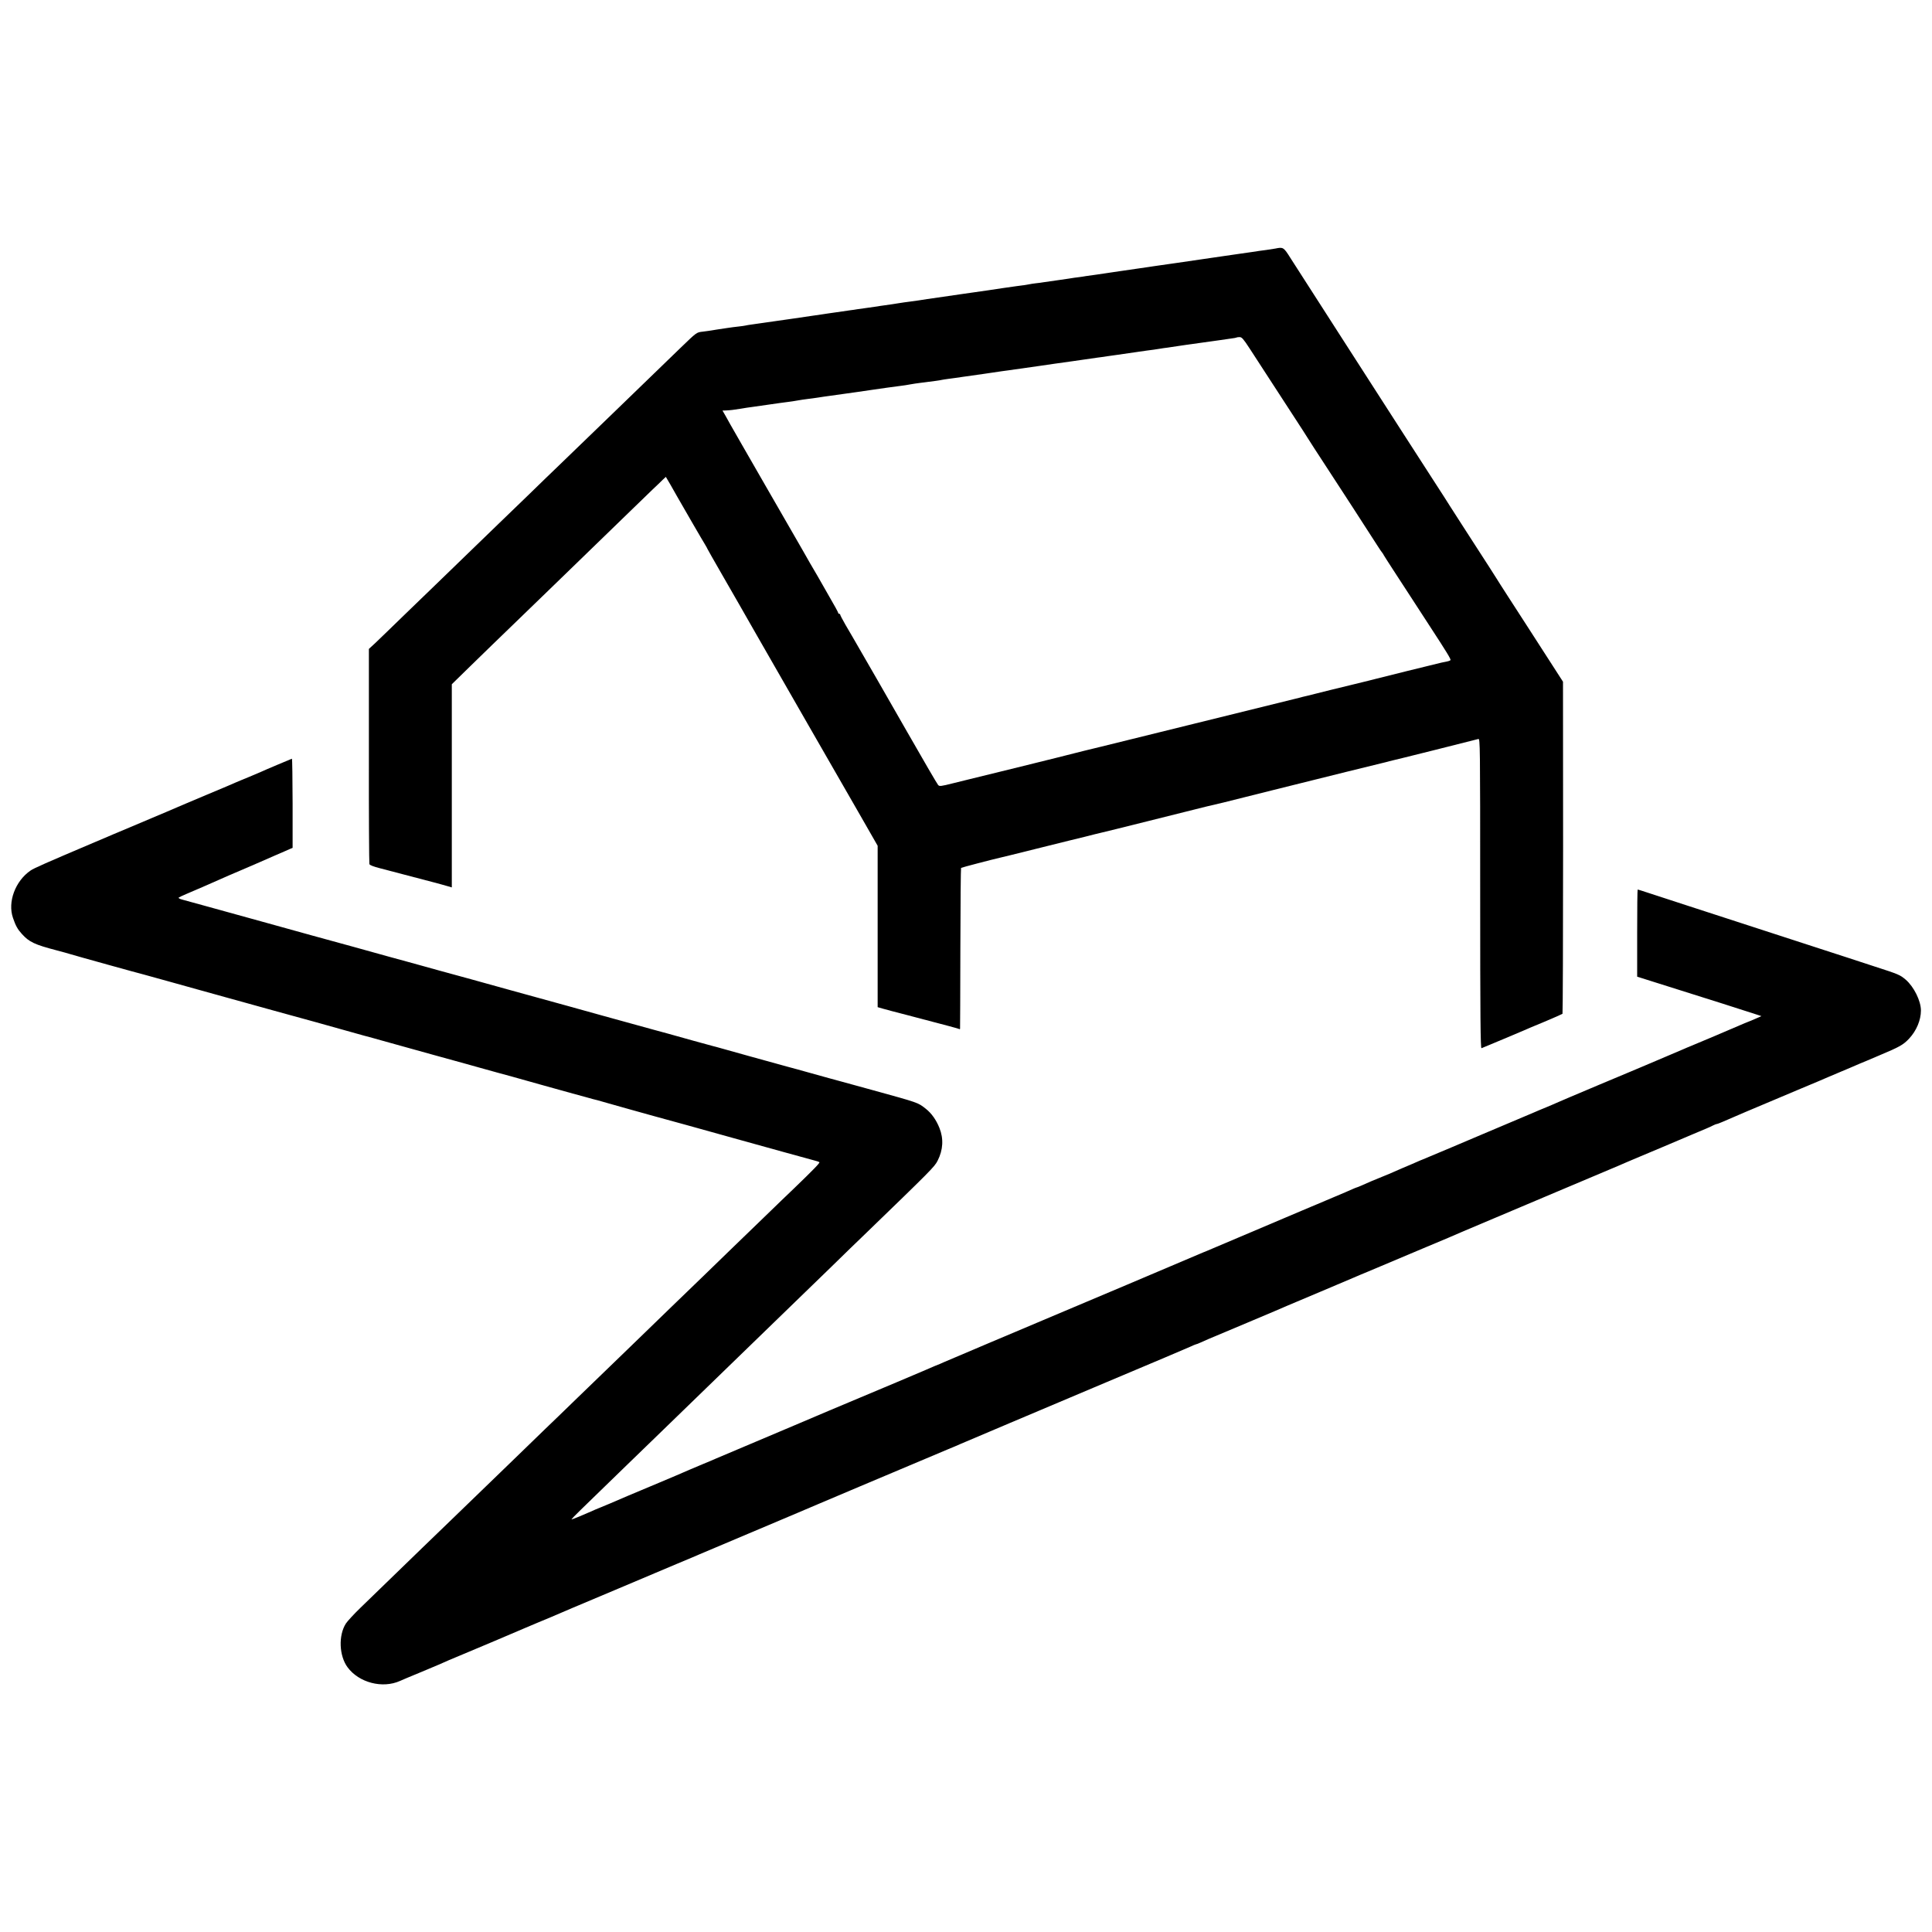 <?xml version="1.0" standalone="no"?>
<!DOCTYPE svg PUBLIC "-//W3C//DTD SVG 20010904//EN"
 "http://www.w3.org/TR/2001/REC-SVG-20010904/DTD/svg10.dtd">
<svg version="1.0" xmlns="http://www.w3.org/2000/svg"
 width="1920pt" height="1920pt" viewBox="0 0 1920 1920"
 preserveAspectRatio="xMidYMid meet">
<g transform="translate(0,1920) scale(0.1,-0.1)"
fill="#000000" stroke="none">
<path d="M12675 16730 c-22 -4 -62 -10 -90 -14 -27 -3 -61 -8 -75 -10 -14 -3
-43 -7 -65 -10 -22 -3 -85 -12 -140 -20 -55 -8 -120 -18 -145 -21 -25 -3 -133
-19 -240 -35 -107 -16 -215 -31 -240 -35 -25 -3 -56 -8 -70 -10 -14 -2 -45 -7
-70 -10 -25 -4 -56 -8 -70 -10 -14 -2 -90 -14 -170 -25 -80 -11 -154 -22 -165
-24 -11 -2 -45 -7 -75 -11 -30 -4 -64 -9 -74 -11 -11 -2 -54 -8 -95 -14 -42
-6 -87 -12 -101 -14 -14 -3 -43 -7 -65 -10 -22 -2 -69 -9 -105 -15 -36 -5 -85
-13 -110 -16 -67 -9 -112 -16 -140 -20 -14 -3 -47 -7 -75 -10 -27 -3 -57 -8
-65 -10 -15 -4 -58 -10 -130 -19 -33 -4 -222 -32 -280 -41 -14 -2 -77 -11
-140 -20 -63 -9 -126 -18 -140 -20 -14 -2 -88 -13 -165 -24 -137 -20 -210 -30
-250 -37 -31 -4 -85 -12 -140 -19 -27 -4 -57 -8 -65 -10 -17 -3 -75 -12 -135
-20 -22 -3 -51 -7 -65 -10 -14 -2 -61 -9 -106 -15 -44 -6 -89 -12 -100 -14
-10 -2 -41 -7 -69 -10 -27 -4 -61 -9 -75 -11 -14 -2 -45 -6 -70 -10 -25 -4
-56 -8 -70 -10 -14 -2 -90 -14 -170 -25 -80 -11 -156 -23 -170 -25 -14 -2 -45
-7 -70 -10 -25 -3 -72 -10 -105 -15 -33 -5 -80 -12 -105 -15 -25 -3 -56 -8
-70 -10 -14 -2 -45 -7 -70 -10 -25 -3 -52 -8 -60 -10 -8 -2 -40 -7 -70 -10
-30 -3 -82 -10 -115 -15 -33 -5 -78 -12 -100 -15 -22 -4 -50 -8 -61 -10 -12
-2 -48 -7 -80 -11 -63 -7 -59 -5 -224 -164 -31 -30 -171 -165 -310 -300 -139
-135 -279 -270 -310 -300 -269 -260 -525 -508 -590 -570 -43 -41 -183 -176
-310 -300 -128 -124 -256 -247 -285 -275 -28 -27 -168 -162 -310 -300 -142
-137 -284 -275 -315 -305 -31 -30 -165 -159 -296 -286 -131 -128 -268 -259
-303 -293 l-65 -60 0 -1061 c-1 -583 2 -1068 5 -1077 3 -11 40 -25 110 -43
104 -27 382 -100 534 -140 44 -12 101 -27 127 -35 l48 -14 0 1010 0 1009 177
173 c97 94 197 192 223 217 26 25 163 158 305 295 142 138 281 273 310 300 56
54 518 502 759 736 83 81 183 177 221 214 39 36 84 80 101 97 l31 29 46 -78
c24 -43 53 -94 64 -113 62 -109 260 -451 280 -482 12 -21 23 -39 23 -42 0 -2
66 -118 146 -257 80 -140 156 -272 169 -294 12 -22 93 -164 180 -315 87 -151
166 -288 175 -305 9 -16 157 -273 327 -570 171 -297 397 -691 503 -875 l192
-335 0 -802 0 -802 52 -15 c28 -8 132 -36 231 -61 424 -111 520 -137 527 -141
4 -3 9 -2 9 3 1 4 2 364 3 800 1 435 4 794 7 798 5 4 310 84 386 101 13 2 168
41 345 85 178 44 330 82 338 84 8 2 78 19 156 38 77 20 151 38 165 41 13 2
224 55 469 116 245 61 452 113 460 115 18 4 99 24 120 30 8 2 47 11 85 20 39
9 77 18 85 20 8 2 222 56 475 119 553 138 1073 267 1098 272 10 2 27 6 37 9
10 3 27 8 37 10 32 6 866 215 885 221 17 5 18 -49 18 -1536 0 -1230 3 -1541
13 -1537 29 11 404 169 422 177 11 6 100 43 199 84 98 41 181 78 184 81 3 3 6
747 6 1653 l-1 1647 -103 160 c-56 88 -122 189 -145 225 -23 36 -76 117 -116
180 -41 63 -122 188 -179 277 -58 90 -112 174 -120 188 -14 23 -60 95 -327
508 -51 78 -110 171 -133 207 -22 36 -86 135 -141 220 -160 248 -200 310 -258
400 -30 47 -82 128 -116 180 -176 274 -1019 1584 -1072 1668 -66 105 -71 108
-148 92z m-257 -992 c41 -62 131 -201 200 -308 70 -108 181 -279 247 -380 66
-101 122 -188 125 -194 3 -6 35 -56 71 -111 69 -105 154 -236 265 -407 37 -57
90 -139 119 -183 88 -135 199 -307 242 -375 23 -36 46 -70 51 -75 5 -6 11 -15
13 -21 2 -5 45 -71 94 -147 50 -76 135 -208 190 -292 55 -85 136 -210 180
-277 162 -248 205 -319 200 -328 -2 -4 -19 -11 -37 -14 -18 -3 -42 -8 -53 -11
-81 -19 -603 -148 -655 -162 -36 -9 -69 -18 -75 -19 -5 -1 -86 -21 -180 -44
-93 -23 -177 -43 -185 -45 -8 -2 -71 -17 -140 -35 -69 -18 -133 -33 -143 -35
-10 -3 -27 -7 -37 -10 -10 -3 -27 -7 -37 -9 -22 -5 -216 -53 -1078 -266 -357
-88 -742 -183 -855 -211 -113 -27 -230 -56 -260 -64 -57 -16 -1019 -253 -1055
-261 -11 -2 -80 -19 -154 -38 -123 -31 -135 -32 -148 -17 -9 9 -145 243 -304
521 -159 278 -293 512 -298 520 -8 13 -196 339 -251 435 -10 17 -41 70 -69
118 -28 49 -51 93 -51 98 0 5 -4 9 -10 9 -5 0 -10 4 -10 9 0 6 -41 81 -92 168
-50 87 -101 176 -113 198 -13 22 -47 81 -76 130 -28 50 -62 108 -74 130 -13
22 -174 303 -360 625 -185 322 -346 601 -356 620 -11 19 -33 59 -49 88 l-30
52 33 1 c44 2 81 6 152 18 33 6 80 13 105 16 52 8 66 9 175 25 44 6 91 13 105
15 14 2 48 7 75 10 28 3 73 10 100 15 28 5 73 12 100 15 28 3 77 10 110 15 33
5 76 12 95 14 19 2 87 12 150 21 63 9 128 18 143 20 60 9 113 16 137 20 48 8
255 36 295 41 22 2 63 9 90 14 28 5 73 12 100 15 158 20 196 25 215 30 8 2 38
6 65 10 28 3 95 13 150 21 111 16 140 20 205 29 25 3 59 8 75 11 17 3 59 9 95
14 70 9 349 49 390 55 24 4 76 11 137 20 133 18 262 37 283 40 38 6 103 15
146 21 22 2 66 9 99 14 33 5 78 11 100 14 22 3 103 15 180 26 77 11 158 23
180 25 22 3 51 8 65 10 14 3 45 7 70 10 25 3 70 10 100 15 30 5 73 11 95 14
22 3 74 10 115 16 41 5 93 13 115 16 22 3 67 9 100 14 33 5 83 12 110 16 28 3
52 8 54 10 2 2 16 4 30 4 22 0 37 -17 99 -112z"/>
<path d="M2755 11599 c-77 -32 -149 -64 -160 -69 -11 -5 -65 -28 -120 -51 -55
-22 -113 -47 -130 -54 -16 -8 -149 -64 -295 -125 -146 -61 -278 -118 -295
-125 -16 -7 -64 -28 -105 -45 -41 -17 -84 -35 -95 -40 -11 -5 -128 -54 -260
-110 -132 -55 -249 -105 -260 -110 -11 -5 -51 -22 -90 -38 -492 -209 -606
-259 -641 -283 -152 -104 -230 -313 -175 -471 26 -77 46 -113 88 -159 73 -81
126 -106 348 -164 55 -14 114 -31 130 -36 33 -11 710 -199 735 -204 8 -2 114
-31 235 -65 121 -34 258 -72 305 -85 47 -13 168 -47 270 -75 102 -28 208 -57
235 -65 28 -7 109 -30 180 -50 72 -20 155 -43 185 -51 69 -18 501 -138 595
-165 39 -11 117 -33 175 -49 58 -15 137 -37 175 -48 229 -64 834 -232 855
-237 8 -2 65 -18 125 -35 61 -17 142 -40 180 -50 87 -23 148 -40 450 -125 132
-36 265 -73 295 -82 30 -8 87 -24 125 -34 73 -21 94 -26 123 -33 9 -3 55 -16
102 -29 47 -14 146 -41 220 -62 74 -20 160 -44 190 -53 30 -9 60 -17 65 -18
20 -4 533 -147 845 -234 185 -52 686 -190 735 -203 22 -5 44 -13 48 -17 7 -6
-61 -76 -254 -262 -43 -40 -180 -173 -305 -294 -126 -122 -259 -250 -295 -285
-37 -35 -172 -166 -300 -291 -129 -124 -272 -263 -319 -308 -47 -46 -193 -187
-325 -315 -132 -128 -269 -261 -305 -295 -36 -34 -170 -164 -299 -289 -128
-124 -274 -266 -325 -314 -50 -49 -196 -191 -325 -315 -129 -125 -266 -258
-305 -295 -39 -38 -174 -168 -300 -290 -126 -122 -255 -247 -287 -277 -50 -49
-240 -233 -619 -600 -65 -63 -129 -133 -143 -155 -75 -118 -67 -320 17 -434
113 -153 346 -214 521 -136 17 8 102 44 190 80 88 37 178 75 200 84 77 35 111
49 200 86 109 45 594 250 650 275 22 10 81 34 130 55 50 20 106 44 125 52 40
17 32 14 215 92 77 32 286 121 465 196 179 75 339 143 355 150 17 7 118 50
225 95 107 45 209 87 225 95 17 7 235 100 485 205 250 106 469 198 485 205 17
8 104 45 195 83 91 38 282 119 425 180 269 113 726 306 875 369 47 19 103 43
125 53 22 10 245 104 495 210 250 105 469 198 485 205 17 8 174 74 350 148
641 270 901 380 952 403 28 13 54 24 57 24 4 0 28 9 54 21 26 12 56 25 67 30
11 5 187 79 390 164 204 86 384 162 400 170 17 7 161 68 320 135 160 67 310
131 335 142 24 11 56 24 70 30 14 5 108 45 210 88 102 43 289 122 415 175 127
53 239 100 250 105 59 26 142 62 470 200 198 84 475 201 615 260 140 59 343
145 450 190 107 45 214 90 237 101 24 10 82 35 130 55 88 37 327 137 523 221
58 24 121 51 140 59 19 8 48 21 63 29 16 8 33 15 38 15 6 0 31 10 57 21 45 21
304 131 787 334 127 53 244 102 260 110 17 7 75 32 130 55 90 38 124 52 190
81 11 4 97 40 190 80 205 86 240 106 298 168 72 77 117 183 117 279 0 95 -70
236 -151 306 -57 48 -67 53 -309 131 -113 37 -236 77 -275 90 -38 13 -140 46
-225 73 -317 103 -907 294 -960 312 -30 10 -203 66 -385 125 -181 59 -369 120
-417 136 -48 16 -90 29 -93 29 -3 0 -5 -195 -5 -433 l0 -433 168 -53 c532
-167 947 -299 1012 -321 l55 -18 -59 -26 c-32 -14 -60 -26 -62 -26 -2 0 -23
-9 -47 -19 -65 -29 -544 -232 -557 -236 -3 -1 -21 -8 -40 -17 -19 -8 -107 -46
-195 -83 -88 -37 -178 -75 -200 -85 -22 -9 -224 -95 -450 -189 -225 -95 -417
-176 -426 -181 -9 -4 -56 -25 -105 -45 -49 -20 -102 -42 -119 -50 -16 -7 -133
-57 -260 -110 -126 -53 -243 -102 -260 -110 -55 -24 -559 -237 -585 -247 -13
-5 -38 -15 -55 -23 -16 -7 -79 -35 -140 -60 -60 -26 -123 -53 -140 -61 -16 -7
-59 -24 -95 -39 -36 -14 -74 -30 -85 -35 -85 -38 -136 -60 -141 -60 -3 0 -24
-9 -47 -19 -23 -11 -103 -45 -177 -76 -74 -31 -151 -64 -170 -72 -19 -8 -44
-19 -55 -23 -11 -5 -51 -22 -90 -38 -57 -25 -863 -366 -955 -405 -14 -6 -27
-11 -30 -12 -3 -1 -23 -10 -45 -19 -53 -24 -1343 -569 -1550 -656 -151 -63
-948 -401 -980 -415 -16 -8 -59 -26 -95 -40 -36 -15 -78 -33 -95 -41 -16 -7
-147 -62 -290 -123 -459 -192 -979 -412 -1010 -426 -16 -7 -192 -82 -390 -165
-198 -84 -373 -158 -390 -165 -16 -8 -75 -32 -130 -55 -55 -23 -116 -49 -135
-57 -19 -9 -50 -22 -67 -29 -18 -8 -48 -20 -65 -28 -18 -8 -94 -40 -168 -71
-232 -97 -443 -186 -489 -207 -24 -10 -66 -28 -94 -39 -28 -11 -71 -29 -96
-41 -69 -31 -183 -78 -191 -78 -4 0 38 44 93 97 56 54 119 116 142 138 23 22
162 158 311 302 148 143 305 296 349 338 72 69 492 477 665 645 188 183 573
556 660 640 54 52 214 208 356 345 141 138 280 273 309 300 696 673 721 698
753 760 55 108 61 219 18 326 -32 80 -79 146 -135 190 -80 63 -66 58 -541 189
-102 28 -234 65 -295 81 -60 17 -117 32 -125 34 -8 2 -89 25 -180 50 -91 26
-199 55 -240 66 -41 11 -212 59 -380 105 -168 47 -313 87 -322 90 -10 2 -26 6
-35 9 -10 2 -92 25 -183 50 -280 78 -292 82 -394 109 -114 31 -276 76 -526
145 -96 27 -251 70 -345 96 -431 118 -775 214 -815 225 -29 9 -185 51 -455
125 -27 8 -108 30 -180 50 -71 20 -137 38 -145 40 -17 4 -293 80 -525 145 -82
23 -265 73 -405 111 -140 39 -367 102 -505 140 -137 38 -290 80 -340 94 -49
13 -162 44 -250 69 -88 24 -180 49 -204 56 -24 6 -40 15 -35 20 5 4 38 20 74
35 56 23 253 109 345 150 17 8 113 50 215 93 102 44 244 105 315 137 72 31
142 61 156 68 l27 11 0 443 c-1 244 -3 443 -7 443 -3 -1 -69 -28 -146 -61z"/>
</g>
</svg>
